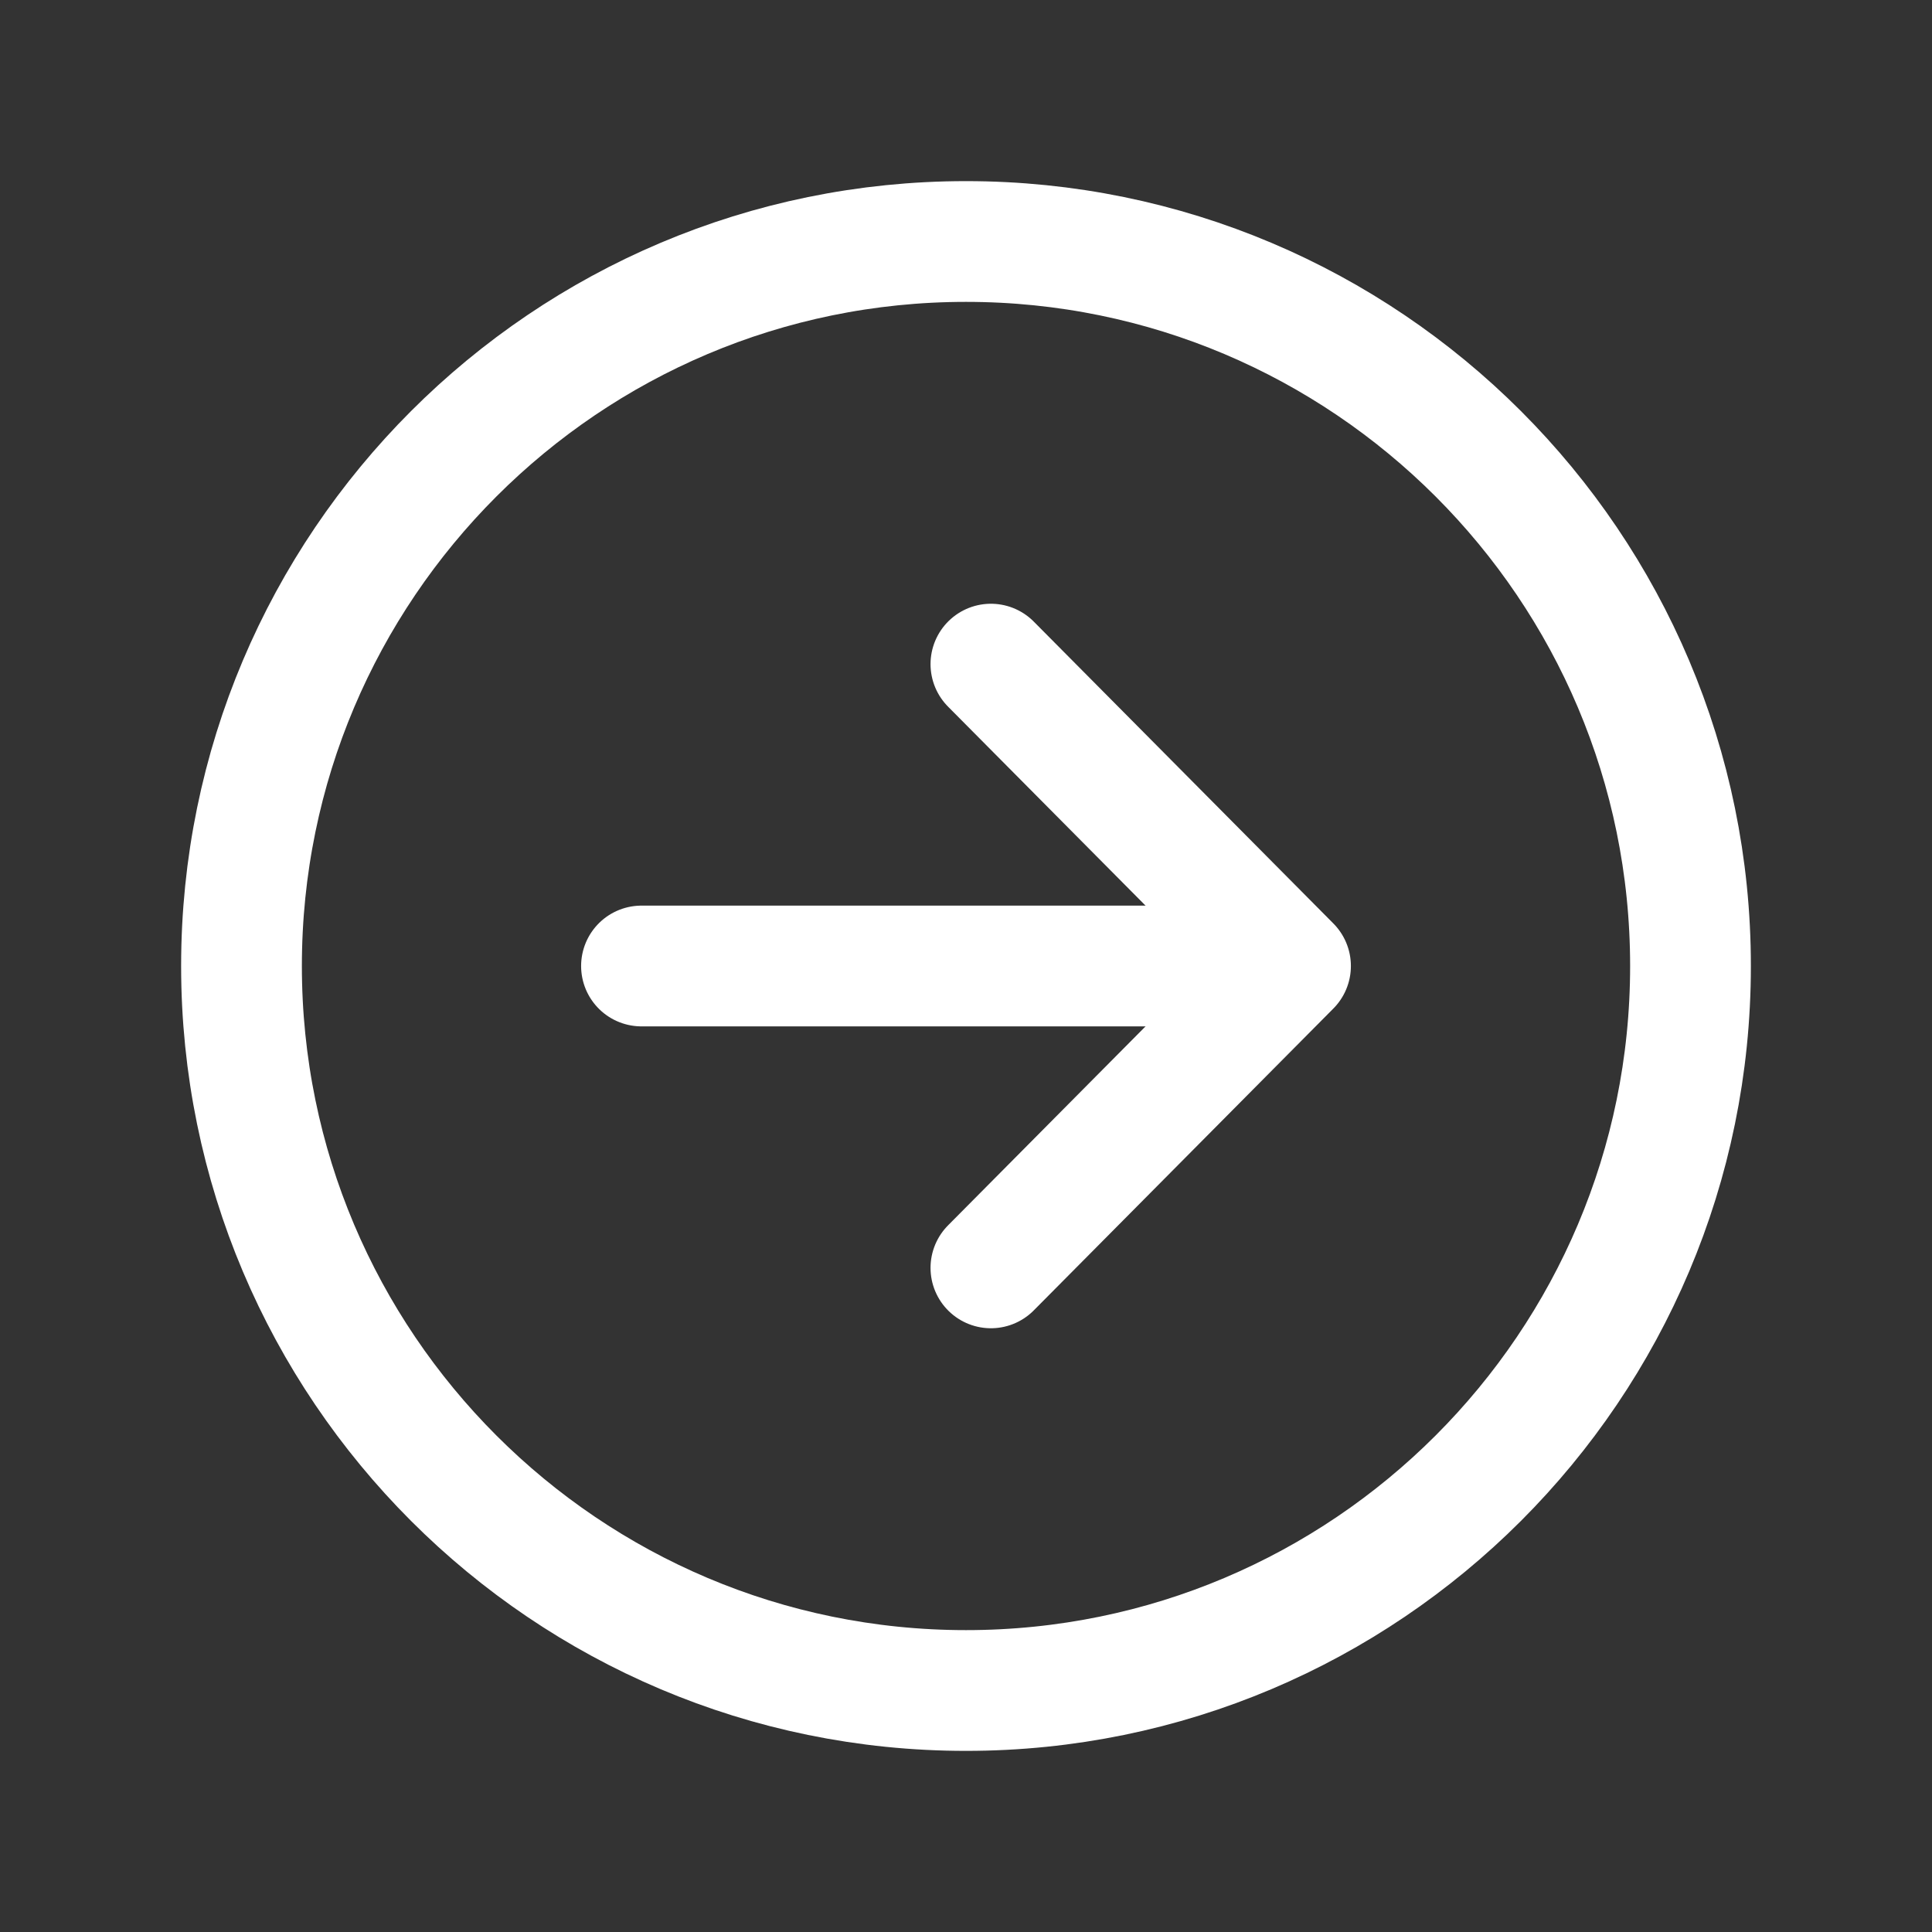 <?xml version="1.0" encoding="utf-8"?>
<!-- Generator: Adobe Illustrator 25.4.1, SVG Export Plug-In . SVG Version: 6.00 Build 0)  -->
<svg version="1.1" id="Layer_1" xmlns="http://www.w3.org/2000/svg" xmlns:xlink="http://www.w3.org/1999/xlink" x="0px" y="0px"
	 viewBox="0 0 512 512" style="enable-background:new 0 0 512 512;" xml:space="preserve">
<rect x="0" y="0" width="512" height="512" fill="#333333" stroke="none"/>
<style type="text/css">
	.st0{fill:none;stroke:#FFFFFF;stroke-width:32;stroke-linecap:round;stroke-linejoin:round;}
	.st1{fill:none;stroke:#FFFFFF;stroke-width:32;stroke-miterlimit:10;}
</style>
<polyline class="st0" points="262.6,336 342,256 262.6,176 "/>
<line class="st0" x1="331" y1="256" x2="170" y2="256"/>
<path class="st1" d="M256,448c106,0,192-86,192-192S362,64,256,64S64,150,64,256S150,448,256,448z"/>
</svg>
